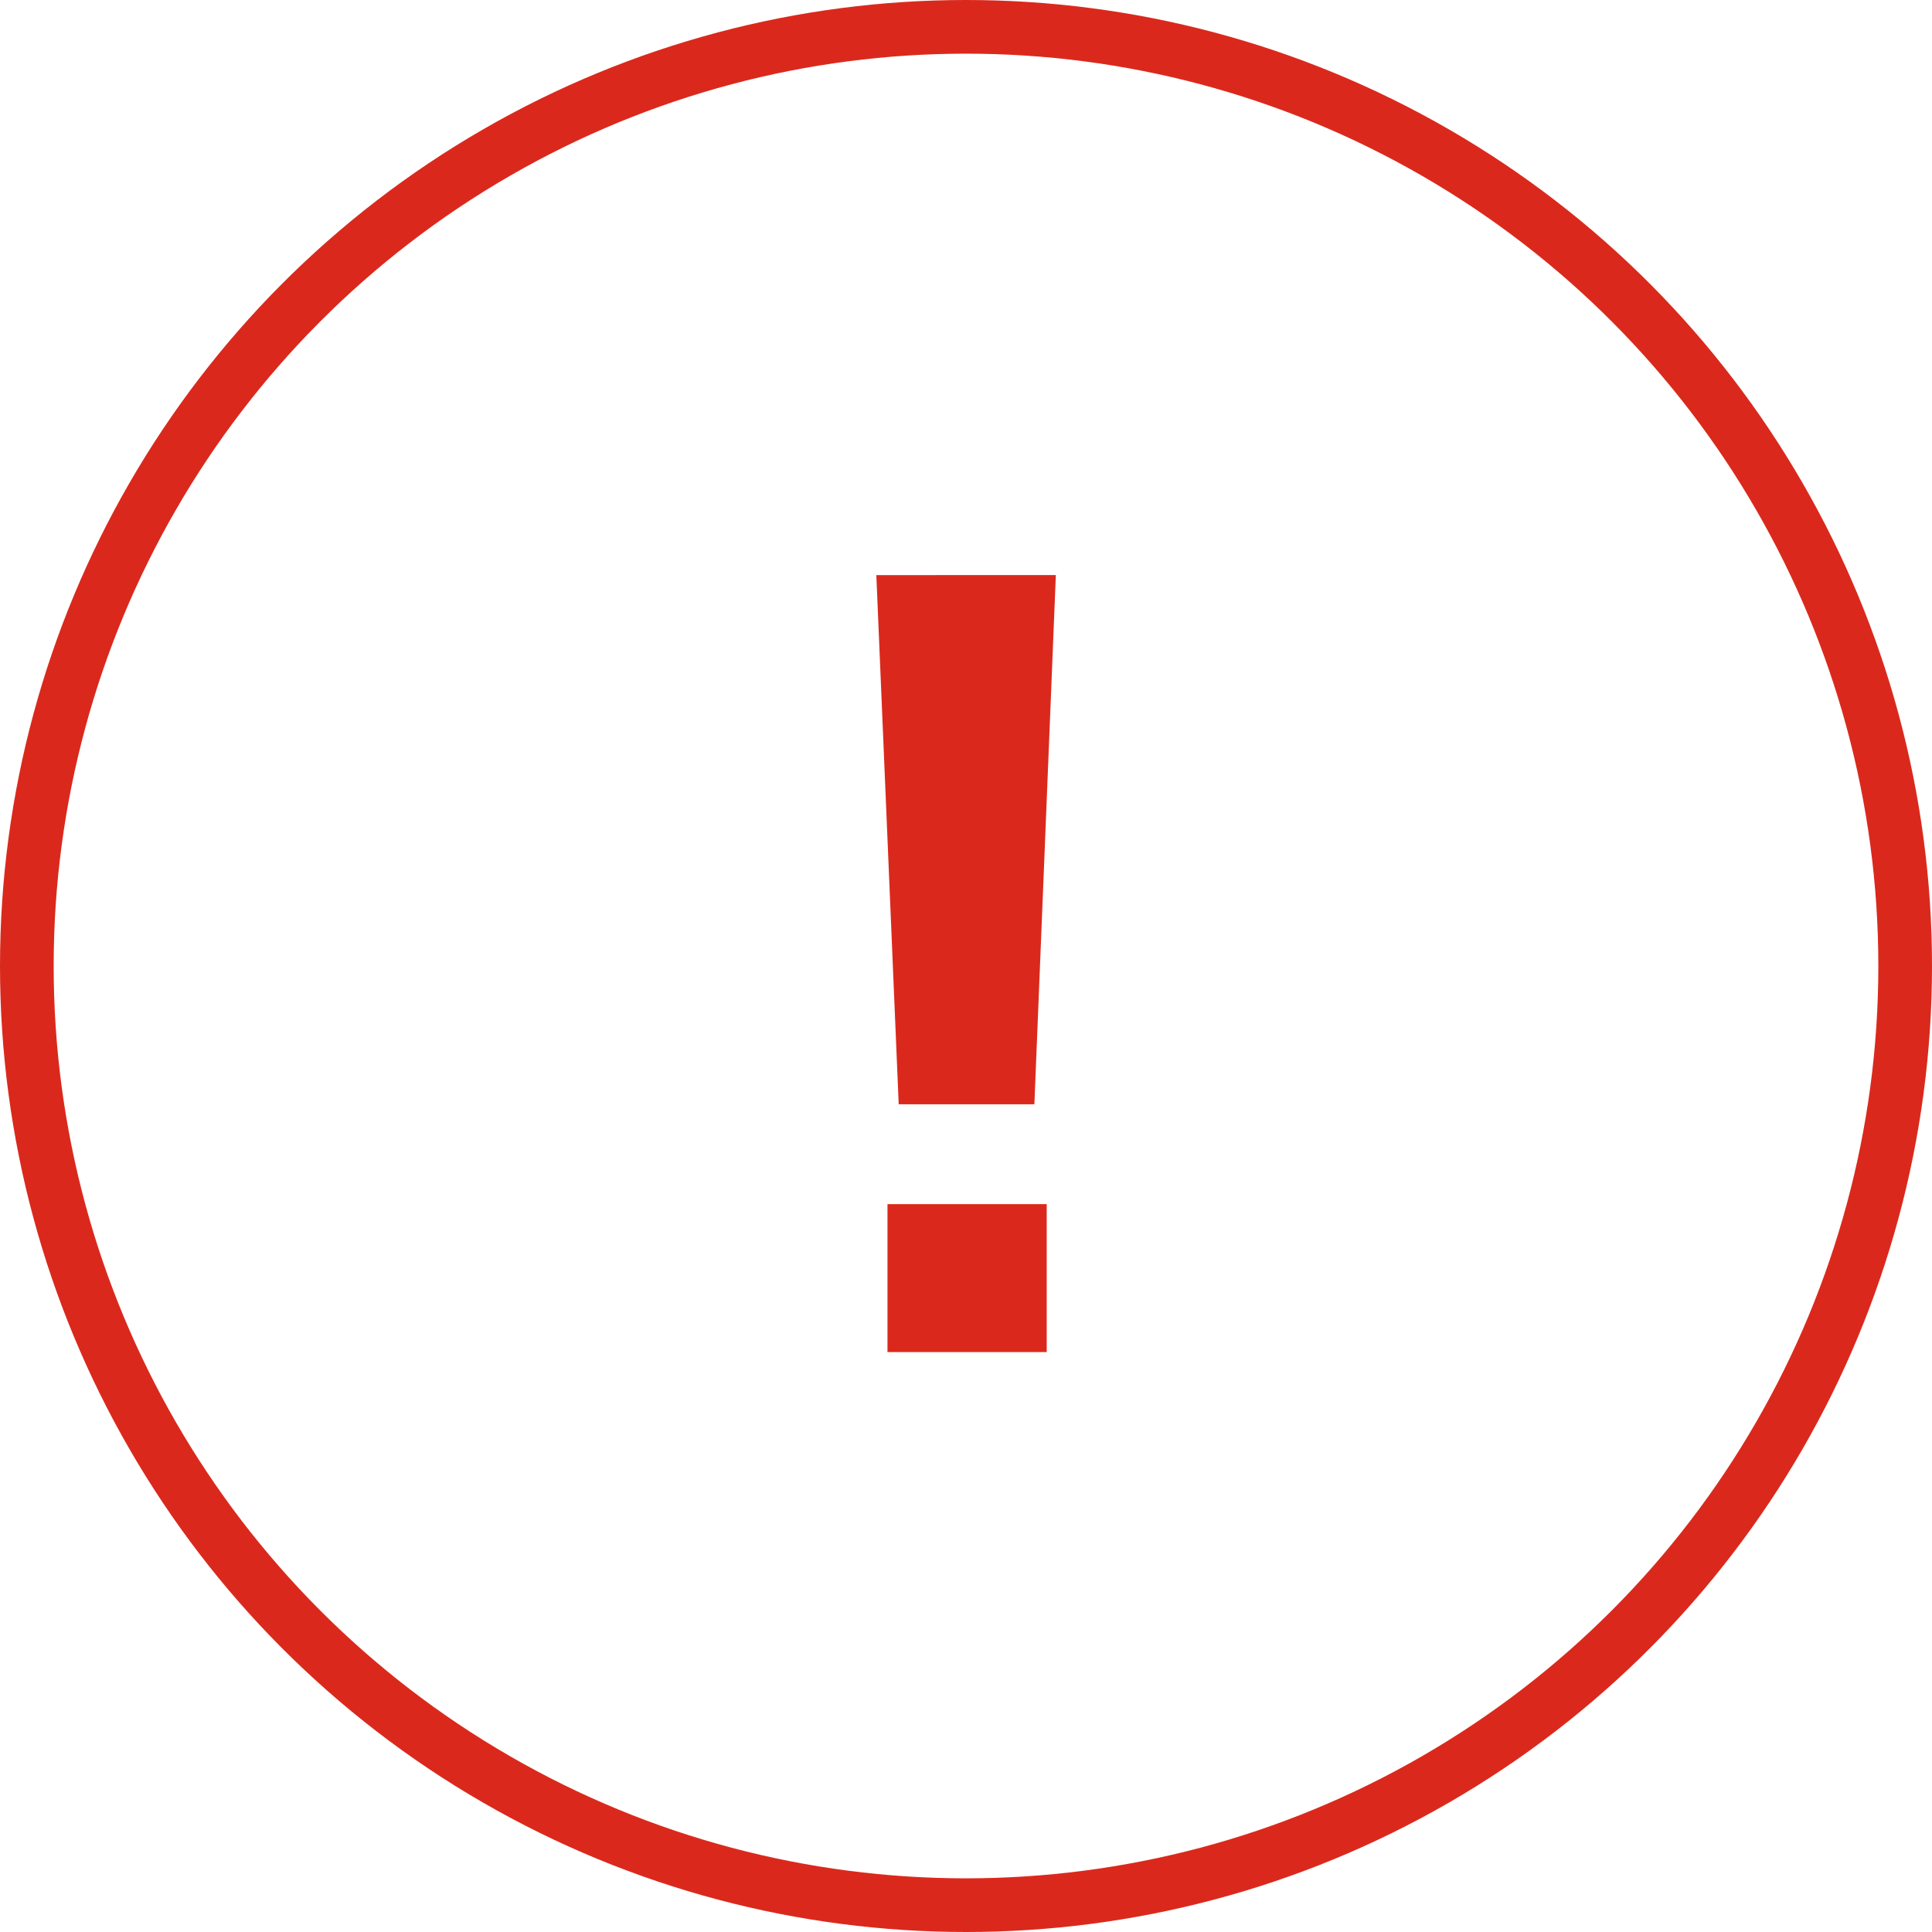 <svg xmlns="http://www.w3.org/2000/svg" width="36" height="36" viewBox="0 0 36 36">
  <g id="Group_14084" data-name="Group 14084" transform="translate(-606 -346)">
    <g id="Ellipse_17718" data-name="Ellipse 17718" transform="translate(606 346)" fill="none" stroke="#da291c" stroke-width="1">
      <circle cx="18" cy="18" r="18" stroke="none"/>
      <circle cx="18" cy="18" r="17.5" fill="none"/>
    </g>
    <path id="Path_2470" data-name="Path 2470" d="M-1.917-10.236H.611l.4-9.861H-2.334Zm-.209,4.617H.841V-8.376H-2.126Z" transform="translate(624.663 376.813)" fill="#da291c"/>
  </g>
</svg>
